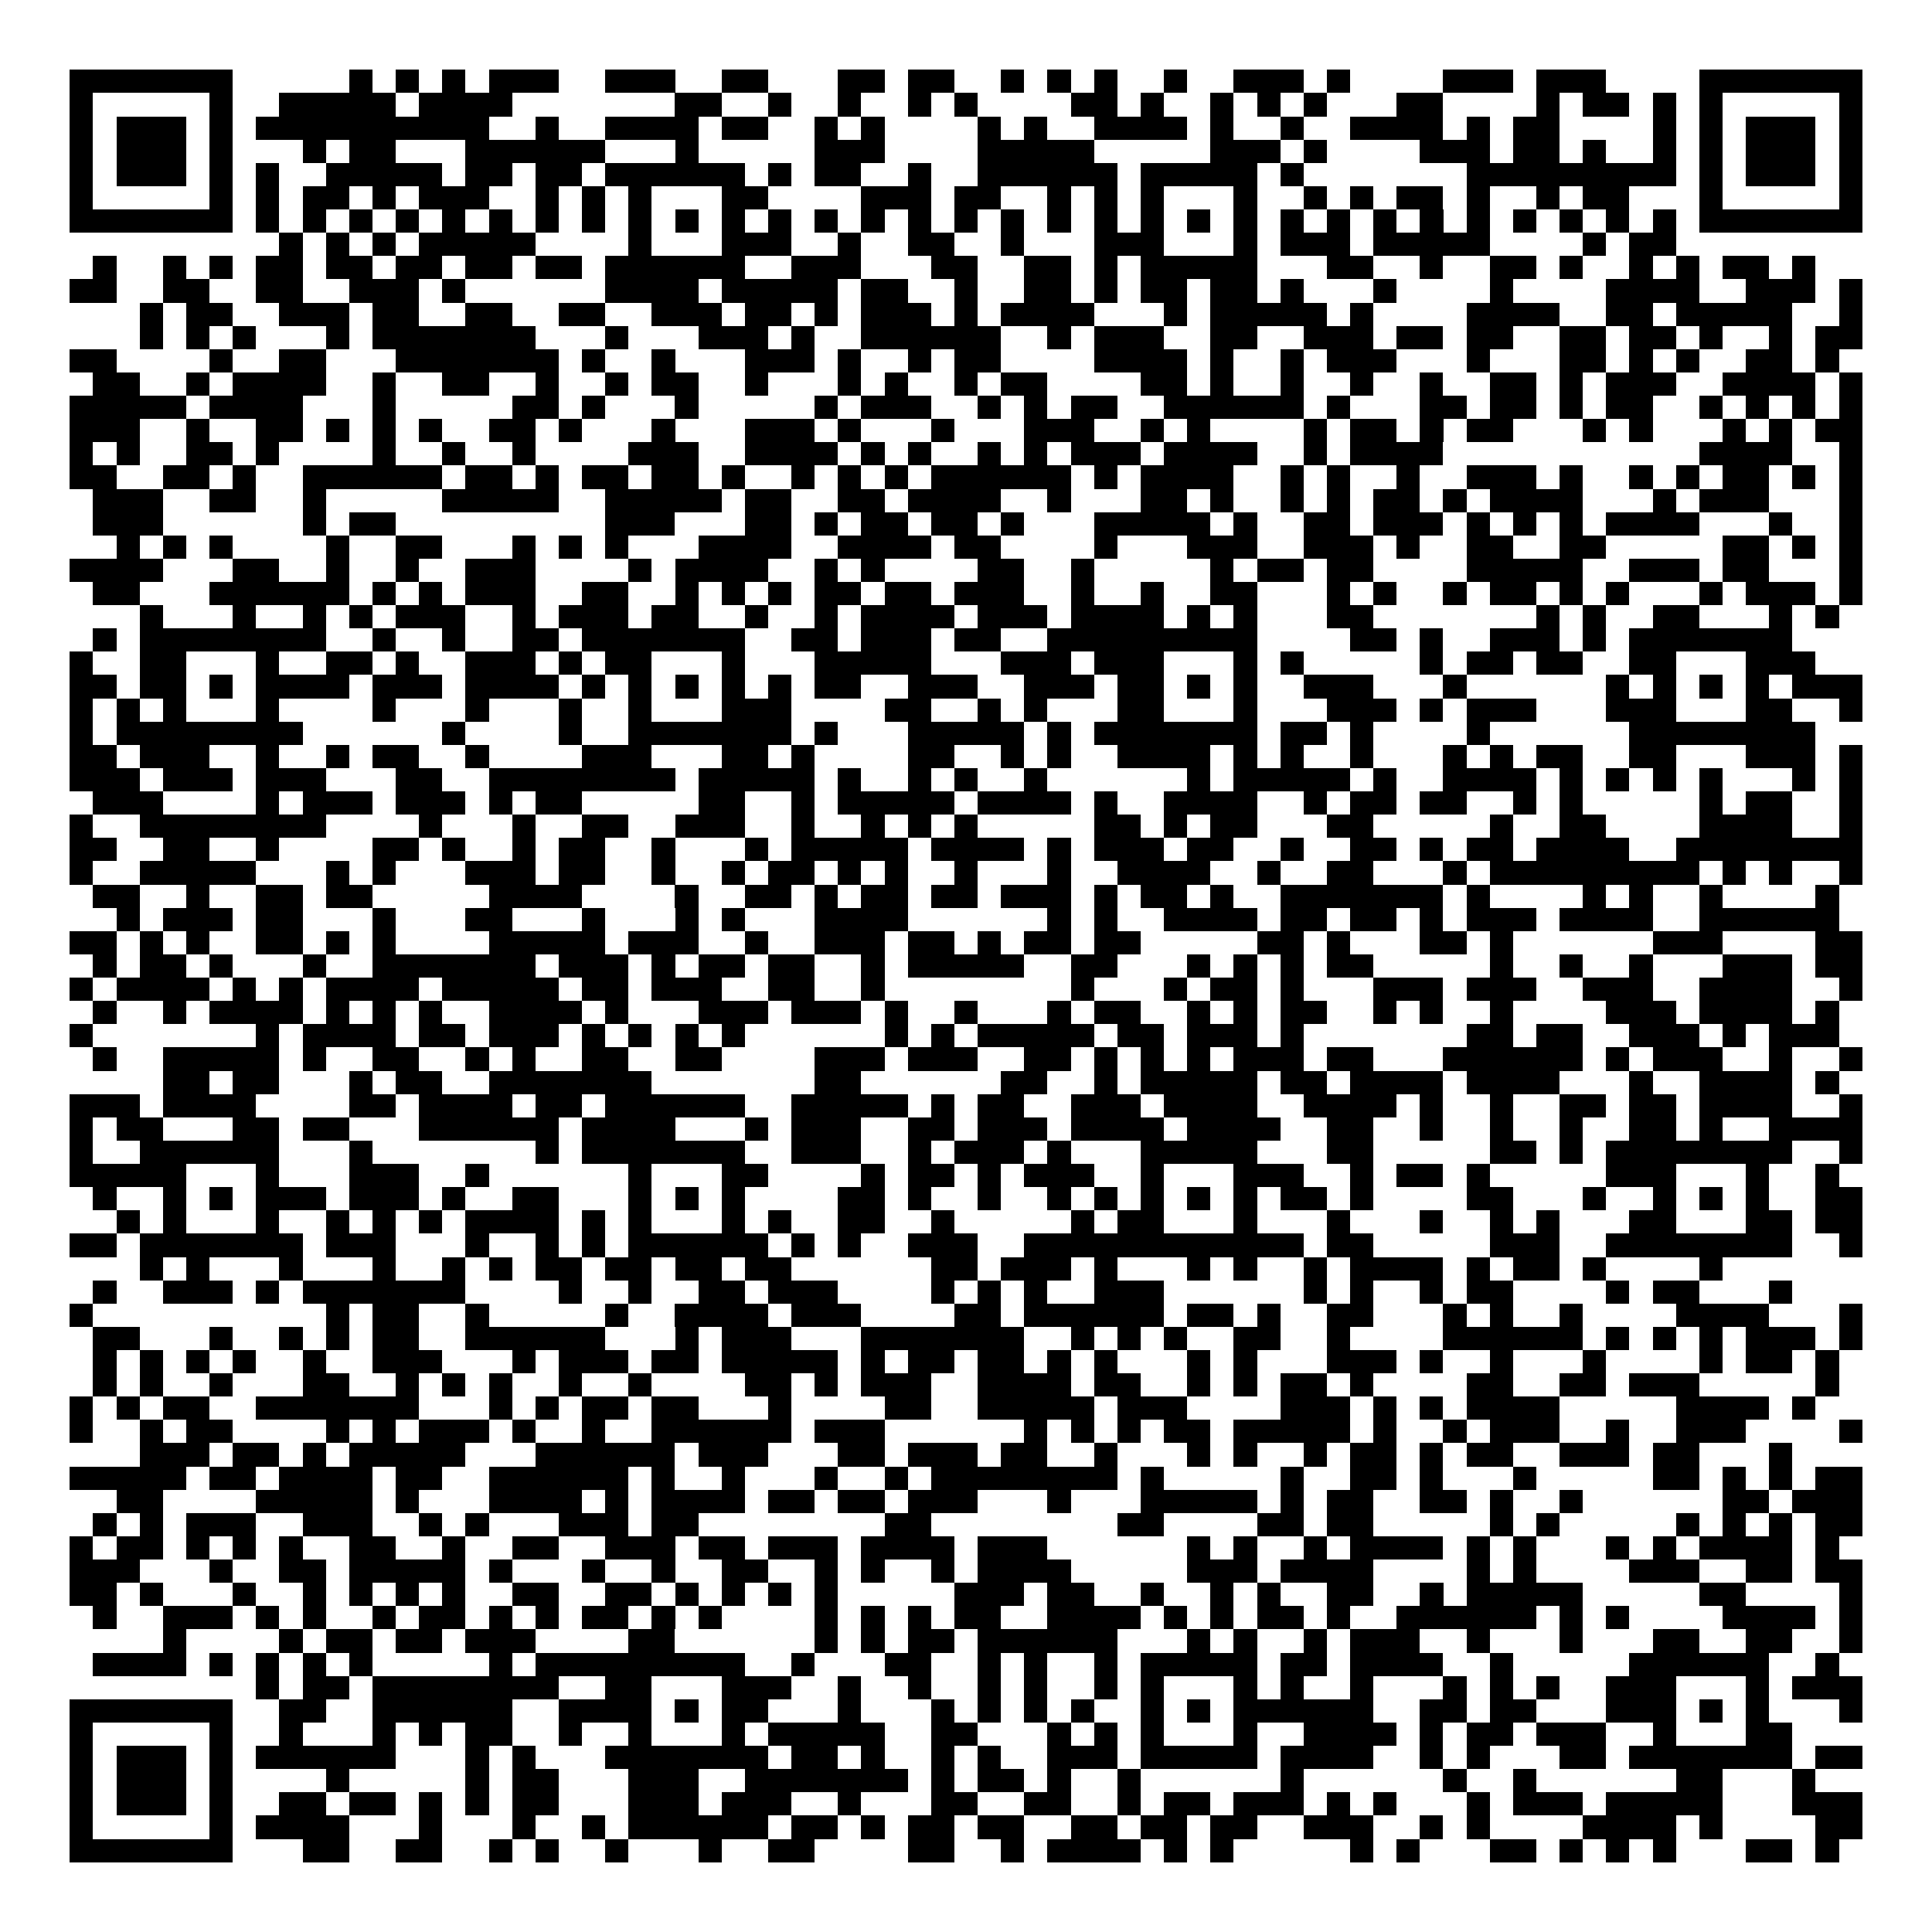 <svg xmlns="http://www.w3.org/2000/svg" width="176" height="176" viewBox="0 0 83 83" shape-rendering="crispEdges"><path fill="#ffffff" d="M0 0h83v83H0z"/><path stroke="#000000" d="M3 3.5h7m5 0h1m1 0h1m1 0h1m1 0h3m2 0h3m2 0h2m3 0h2m1 0h2m2 0h1m1 0h1m1 0h1m2 0h1m2 0h3m1 0h1m4 0h3m1 0h3m4 0h7M3 4.5h1m5 0h1m2 0h5m1 0h4m7 0h2m2 0h1m2 0h1m2 0h1m1 0h1m4 0h2m1 0h1m2 0h1m1 0h1m1 0h1m3 0h2m4 0h1m1 0h2m1 0h1m1 0h1m5 0h1M3 5.5h1m1 0h3m1 0h1m1 0h10m2 0h1m2 0h4m1 0h2m2 0h1m1 0h1m4 0h1m1 0h1m2 0h4m1 0h1m2 0h1m2 0h4m1 0h1m1 0h2m4 0h1m1 0h1m1 0h3m1 0h1M3 6.5h1m1 0h3m1 0h1m3 0h1m1 0h2m3 0h6m3 0h1m5 0h3m4 0h5m5 0h3m1 0h1m4 0h3m1 0h2m1 0h1m2 0h1m1 0h1m1 0h3m1 0h1M3 7.5h1m1 0h3m1 0h1m1 0h1m2 0h5m1 0h2m1 0h2m1 0h6m1 0h1m1 0h2m2 0h1m2 0h6m1 0h5m1 0h1m7 0h9m1 0h1m1 0h3m1 0h1M3 8.5h1m5 0h1m1 0h1m1 0h2m1 0h1m1 0h3m2 0h1m1 0h1m1 0h1m3 0h2m4 0h3m1 0h2m2 0h1m1 0h1m1 0h1m3 0h1m2 0h1m1 0h1m1 0h2m1 0h1m2 0h1m1 0h2m3 0h1m5 0h1M3 9.5h7m1 0h1m1 0h1m1 0h1m1 0h1m1 0h1m1 0h1m1 0h1m1 0h1m1 0h1m1 0h1m1 0h1m1 0h1m1 0h1m1 0h1m1 0h1m1 0h1m1 0h1m1 0h1m1 0h1m1 0h1m1 0h1m1 0h1m1 0h1m1 0h1m1 0h1m1 0h1m1 0h1m1 0h1m1 0h1m1 0h1m1 0h1m1 0h7M12 10.5h1m1 0h1m1 0h1m1 0h5m4 0h1m3 0h3m2 0h1m2 0h2m2 0h1m3 0h3m3 0h1m1 0h3m1 0h5m4 0h1m1 0h2M4 11.5h1m2 0h1m1 0h1m1 0h2m1 0h2m1 0h2m1 0h2m1 0h2m1 0h6m2 0h3m3 0h2m2 0h2m1 0h1m1 0h5m3 0h2m2 0h1m2 0h2m1 0h1m2 0h1m1 0h1m1 0h2m1 0h1M3 12.5h2m2 0h2m2 0h2m2 0h3m1 0h1m6 0h4m1 0h5m1 0h2m2 0h1m2 0h2m1 0h1m1 0h2m1 0h2m1 0h1m3 0h1m4 0h1m4 0h4m2 0h3m1 0h1M6 13.5h1m1 0h2m2 0h3m1 0h2m2 0h2m2 0h2m2 0h3m1 0h2m1 0h1m1 0h3m1 0h1m1 0h4m3 0h1m1 0h5m1 0h1m4 0h4m2 0h2m1 0h5m2 0h1M6 14.5h1m1 0h1m1 0h1m3 0h1m1 0h7m3 0h1m3 0h3m1 0h1m2 0h6m2 0h1m1 0h3m2 0h2m2 0h3m1 0h2m1 0h2m2 0h2m1 0h2m1 0h1m2 0h1m1 0h2M3 15.5h2m4 0h1m2 0h2m3 0h7m1 0h1m2 0h1m3 0h3m1 0h1m2 0h1m1 0h2m4 0h4m1 0h1m2 0h1m1 0h3m3 0h1m3 0h2m1 0h1m1 0h1m2 0h2m1 0h1M4 16.5h2m2 0h1m1 0h4m2 0h1m2 0h2m2 0h1m2 0h1m1 0h2m2 0h1m3 0h1m1 0h1m2 0h1m1 0h2m4 0h2m1 0h1m2 0h1m2 0h1m2 0h1m2 0h2m1 0h1m1 0h3m2 0h4m1 0h1M3 17.5h5m1 0h4m3 0h1m5 0h2m1 0h1m3 0h1m5 0h1m1 0h3m2 0h1m1 0h1m1 0h2m2 0h6m1 0h1m3 0h2m1 0h2m1 0h1m1 0h2m2 0h1m1 0h1m1 0h1m1 0h1M3 18.5h3m2 0h1m2 0h2m1 0h1m1 0h1m1 0h1m2 0h2m1 0h1m3 0h1m3 0h3m1 0h1m3 0h1m3 0h3m2 0h1m1 0h1m4 0h1m1 0h2m1 0h1m1 0h2m3 0h1m1 0h1m3 0h1m1 0h1m1 0h2M3 19.5h1m1 0h1m2 0h2m1 0h1m4 0h1m2 0h1m2 0h1m4 0h3m2 0h4m1 0h1m1 0h1m2 0h1m1 0h1m1 0h3m1 0h4m2 0h1m1 0h4m11 0h4m2 0h1M3 20.5h2m2 0h2m1 0h1m2 0h6m1 0h2m1 0h1m1 0h2m1 0h2m1 0h1m2 0h1m1 0h1m1 0h1m1 0h6m1 0h1m1 0h4m2 0h1m1 0h1m2 0h1m2 0h3m1 0h1m2 0h1m1 0h1m1 0h2m1 0h1m1 0h1M4 21.5h3m2 0h2m2 0h1m5 0h5m2 0h5m1 0h2m2 0h2m1 0h4m2 0h1m3 0h2m1 0h1m2 0h1m1 0h1m1 0h2m1 0h1m1 0h4m3 0h1m1 0h3m3 0h1M4 22.5h3m6 0h1m1 0h2m9 0h3m3 0h2m1 0h1m1 0h2m1 0h2m1 0h1m3 0h5m1 0h1m2 0h2m1 0h3m1 0h1m1 0h1m1 0h1m1 0h4m3 0h1m2 0h1M5 23.5h1m1 0h1m1 0h1m4 0h1m2 0h2m3 0h1m1 0h1m1 0h1m3 0h4m2 0h4m1 0h2m4 0h1m3 0h3m2 0h3m1 0h1m2 0h2m2 0h2m5 0h2m1 0h1m1 0h1M3 24.5h4m3 0h2m2 0h1m2 0h1m2 0h3m4 0h1m1 0h4m2 0h1m1 0h1m4 0h2m2 0h1m5 0h1m1 0h2m1 0h2m4 0h5m2 0h3m1 0h2m3 0h1M4 25.5h2m3 0h6m1 0h1m1 0h1m1 0h3m2 0h2m2 0h1m1 0h1m1 0h1m1 0h2m1 0h2m1 0h3m2 0h1m2 0h1m2 0h2m3 0h1m1 0h1m2 0h1m1 0h2m1 0h1m1 0h1m3 0h1m1 0h3m1 0h1M6 26.5h1m3 0h1m2 0h1m1 0h1m1 0h3m2 0h1m1 0h3m1 0h2m2 0h1m2 0h1m1 0h4m1 0h3m1 0h4m1 0h1m1 0h1m3 0h2m7 0h1m1 0h1m2 0h2m3 0h1m1 0h1M4 27.5h1m1 0h8m2 0h1m2 0h1m2 0h2m1 0h7m2 0h2m1 0h3m1 0h2m2 0h9m4 0h2m1 0h1m2 0h3m1 0h1m1 0h7M3 28.5h1m2 0h2m3 0h1m2 0h2m1 0h1m2 0h3m1 0h1m1 0h2m3 0h1m3 0h5m3 0h3m1 0h3m3 0h1m1 0h1m5 0h1m1 0h2m1 0h2m2 0h2m3 0h3M3 29.5h2m1 0h2m1 0h1m1 0h4m1 0h3m1 0h4m1 0h1m1 0h1m1 0h1m1 0h1m1 0h1m1 0h2m2 0h3m2 0h3m1 0h2m1 0h1m1 0h1m2 0h3m3 0h1m6 0h1m1 0h1m1 0h1m1 0h1m1 0h3M3 30.5h1m1 0h1m1 0h1m3 0h1m4 0h1m3 0h1m3 0h1m2 0h1m3 0h3m4 0h2m2 0h1m1 0h1m3 0h2m3 0h1m3 0h3m1 0h1m1 0h3m3 0h3m3 0h2m2 0h1M3 31.5h1m1 0h8m6 0h1m4 0h1m2 0h7m1 0h1m3 0h5m1 0h1m1 0h7m1 0h2m1 0h1m4 0h1m6 0h8M3 32.5h2m1 0h3m2 0h1m2 0h1m1 0h2m2 0h1m4 0h3m3 0h2m1 0h1m4 0h2m2 0h1m1 0h1m2 0h4m1 0h1m1 0h1m2 0h1m3 0h1m1 0h1m1 0h2m2 0h2m3 0h3m1 0h1M3 33.5h3m1 0h3m1 0h3m3 0h2m2 0h8m1 0h5m1 0h1m2 0h1m1 0h1m2 0h1m6 0h1m1 0h5m1 0h1m2 0h4m1 0h1m1 0h1m1 0h1m1 0h1m3 0h1m1 0h1M4 34.5h3m4 0h1m1 0h3m1 0h3m1 0h1m1 0h2m5 0h2m2 0h1m1 0h5m1 0h4m1 0h1m2 0h4m2 0h1m1 0h2m1 0h2m2 0h1m1 0h1m5 0h1m1 0h2m2 0h1M3 35.5h1m2 0h8m4 0h1m3 0h1m2 0h2m2 0h3m2 0h1m2 0h1m1 0h1m1 0h1m5 0h2m1 0h1m1 0h2m3 0h2m5 0h1m2 0h2m4 0h4m2 0h1M3 36.5h2m2 0h2m2 0h1m4 0h2m1 0h1m2 0h1m1 0h2m2 0h1m3 0h1m1 0h5m1 0h4m1 0h1m1 0h3m1 0h2m2 0h1m2 0h2m1 0h1m1 0h2m1 0h4m2 0h8M3 37.5h1m2 0h5m3 0h1m1 0h1m3 0h3m1 0h2m2 0h1m2 0h1m1 0h2m1 0h1m1 0h1m2 0h1m3 0h1m2 0h4m2 0h1m2 0h2m3 0h1m1 0h9m1 0h1m1 0h1m2 0h1M4 38.5h2m2 0h1m2 0h2m1 0h2m5 0h4m4 0h1m2 0h2m1 0h1m1 0h2m1 0h2m1 0h3m1 0h1m1 0h2m1 0h1m2 0h7m1 0h1m4 0h1m1 0h1m2 0h1m4 0h1M5 39.5h1m1 0h3m1 0h2m3 0h1m3 0h2m3 0h1m3 0h1m1 0h1m3 0h4m6 0h1m1 0h1m2 0h4m1 0h2m1 0h2m1 0h1m1 0h3m1 0h4m2 0h6M3 40.5h2m1 0h1m1 0h1m2 0h2m1 0h1m1 0h1m4 0h5m1 0h3m2 0h1m2 0h3m1 0h2m1 0h1m1 0h2m1 0h2m5 0h2m1 0h1m3 0h2m1 0h1m6 0h3m4 0h2M4 41.5h1m1 0h2m1 0h1m3 0h1m2 0h7m1 0h3m1 0h1m1 0h2m1 0h2m2 0h1m1 0h5m2 0h2m3 0h1m1 0h1m1 0h1m1 0h2m5 0h1m2 0h1m2 0h1m3 0h3m1 0h2M3 42.5h1m1 0h4m1 0h1m1 0h1m1 0h4m1 0h5m1 0h2m1 0h3m2 0h2m2 0h1m8 0h1m3 0h1m1 0h2m1 0h1m3 0h3m1 0h3m2 0h3m2 0h4m2 0h1M4 43.5h1m2 0h1m1 0h4m1 0h1m1 0h1m1 0h1m2 0h4m1 0h1m3 0h3m1 0h3m1 0h1m2 0h1m3 0h1m1 0h2m2 0h1m1 0h1m1 0h2m2 0h1m1 0h1m2 0h1m4 0h3m1 0h4m1 0h1M3 44.5h1m7 0h1m1 0h4m1 0h2m1 0h3m1 0h1m1 0h1m1 0h1m1 0h1m6 0h1m1 0h1m1 0h5m1 0h2m1 0h3m1 0h1m7 0h2m1 0h2m2 0h3m1 0h1m1 0h3M4 45.5h1m2 0h5m1 0h1m2 0h2m2 0h1m1 0h1m2 0h2m2 0h2m4 0h3m1 0h3m2 0h2m1 0h1m1 0h1m1 0h1m1 0h3m1 0h2m3 0h6m1 0h1m1 0h3m2 0h1m2 0h1M7 46.5h2m1 0h2m3 0h1m1 0h2m2 0h7m7 0h2m6 0h2m2 0h1m1 0h5m1 0h2m1 0h4m1 0h4m3 0h1m2 0h4m1 0h1M3 47.5h3m1 0h4m4 0h2m1 0h4m1 0h2m1 0h6m2 0h5m1 0h1m1 0h2m2 0h3m1 0h4m2 0h4m1 0h1m2 0h1m2 0h2m1 0h2m1 0h4m2 0h1M3 48.5h1m1 0h2m3 0h2m1 0h2m3 0h6m1 0h4m3 0h1m1 0h3m2 0h2m1 0h3m1 0h4m1 0h4m2 0h2m2 0h1m2 0h1m2 0h1m2 0h2m1 0h1m2 0h4M3 49.5h1m2 0h6m3 0h1m7 0h1m1 0h7m2 0h3m2 0h1m1 0h3m1 0h1m3 0h5m3 0h2m5 0h2m1 0h1m1 0h8m2 0h1M3 50.5h5m3 0h1m3 0h3m2 0h1m6 0h1m3 0h2m4 0h1m1 0h2m1 0h1m1 0h3m2 0h1m3 0h3m2 0h1m1 0h2m1 0h1m5 0h3m3 0h1m2 0h1M4 51.5h1m2 0h1m1 0h1m1 0h3m1 0h3m1 0h1m2 0h2m3 0h1m1 0h1m1 0h1m4 0h2m1 0h1m2 0h1m2 0h1m1 0h1m1 0h1m1 0h1m1 0h1m1 0h2m1 0h1m4 0h2m3 0h1m2 0h1m1 0h1m1 0h1m2 0h2M5 52.5h1m1 0h1m3 0h1m2 0h1m1 0h1m1 0h1m1 0h4m1 0h1m1 0h1m3 0h1m1 0h1m2 0h2m2 0h1m5 0h1m1 0h2m3 0h1m3 0h1m3 0h1m2 0h1m1 0h1m3 0h2m3 0h2m1 0h2M3 53.5h2m1 0h7m1 0h3m3 0h1m2 0h1m1 0h1m1 0h6m1 0h1m1 0h1m2 0h3m2 0h12m1 0h2m5 0h3m2 0h8m2 0h1M6 54.5h1m1 0h1m3 0h1m3 0h1m2 0h1m1 0h1m1 0h2m1 0h2m1 0h2m1 0h2m6 0h2m1 0h3m1 0h1m3 0h1m1 0h1m2 0h1m1 0h4m1 0h1m1 0h2m1 0h1m4 0h1M4 55.5h1m2 0h3m1 0h1m1 0h7m4 0h1m2 0h1m2 0h2m1 0h3m4 0h1m1 0h1m1 0h1m2 0h3m6 0h1m1 0h1m2 0h1m1 0h2m4 0h1m1 0h2m3 0h1M3 56.5h1m10 0h1m1 0h2m2 0h1m5 0h1m2 0h4m1 0h3m4 0h2m1 0h6m1 0h2m1 0h1m2 0h2m3 0h1m1 0h1m2 0h1m4 0h4m3 0h1M4 57.5h2m3 0h1m2 0h1m1 0h1m1 0h2m2 0h6m3 0h1m1 0h3m3 0h7m2 0h1m1 0h1m1 0h1m2 0h2m2 0h1m4 0h6m1 0h1m1 0h1m1 0h1m1 0h3m1 0h1M4 58.5h1m1 0h1m1 0h1m1 0h1m2 0h1m2 0h3m3 0h1m1 0h3m1 0h2m1 0h5m1 0h1m1 0h2m1 0h2m1 0h1m1 0h1m3 0h1m1 0h1m3 0h3m1 0h1m2 0h1m3 0h1m4 0h1m1 0h2m1 0h1M4 59.5h1m1 0h1m2 0h1m3 0h2m2 0h1m1 0h1m1 0h1m2 0h1m2 0h1m4 0h2m1 0h1m1 0h3m2 0h4m1 0h2m2 0h1m1 0h1m1 0h2m1 0h1m4 0h2m2 0h2m1 0h3m5 0h1M3 60.5h1m1 0h1m1 0h2m2 0h7m3 0h1m1 0h1m1 0h2m1 0h2m3 0h1m4 0h2m2 0h5m1 0h3m4 0h3m1 0h1m1 0h1m1 0h4m5 0h4m1 0h1M3 61.5h1m2 0h1m1 0h2m4 0h1m1 0h1m1 0h3m1 0h1m2 0h1m2 0h6m1 0h3m6 0h1m1 0h1m1 0h1m1 0h2m1 0h5m1 0h1m2 0h1m1 0h3m2 0h1m2 0h3m4 0h1M6 62.5h3m1 0h2m1 0h1m1 0h5m3 0h6m1 0h3m3 0h2m1 0h3m1 0h2m2 0h1m3 0h1m1 0h1m2 0h1m1 0h2m1 0h1m1 0h2m2 0h3m1 0h2m3 0h1M3 63.5h5m1 0h2m1 0h4m1 0h2m2 0h6m1 0h1m2 0h1m3 0h1m2 0h1m1 0h8m1 0h1m5 0h1m2 0h2m1 0h1m3 0h1m5 0h2m1 0h1m1 0h1m1 0h2M5 64.5h2m4 0h5m1 0h1m3 0h4m1 0h1m1 0h4m1 0h2m1 0h2m1 0h3m3 0h1m3 0h5m1 0h1m1 0h2m2 0h2m1 0h1m2 0h1m6 0h2m1 0h3M4 65.5h1m1 0h1m1 0h3m2 0h3m2 0h1m1 0h1m3 0h3m1 0h2m8 0h2m8 0h2m4 0h2m1 0h2m5 0h1m1 0h1m5 0h1m1 0h1m1 0h1m1 0h2M3 66.5h1m1 0h2m1 0h1m1 0h1m1 0h1m2 0h2m2 0h1m2 0h2m2 0h3m1 0h2m1 0h3m1 0h4m1 0h3m6 0h1m1 0h1m2 0h1m1 0h4m1 0h1m1 0h1m3 0h1m1 0h1m1 0h4m1 0h1M3 67.5h3m3 0h1m2 0h2m1 0h5m1 0h1m3 0h1m2 0h1m2 0h2m2 0h1m1 0h1m2 0h1m1 0h4m5 0h3m1 0h4m4 0h1m1 0h1m4 0h3m2 0h2m1 0h2M3 68.5h2m1 0h1m3 0h1m2 0h1m1 0h1m1 0h1m1 0h1m2 0h2m2 0h2m1 0h1m1 0h1m1 0h1m1 0h1m5 0h3m1 0h2m2 0h1m2 0h1m1 0h1m2 0h2m2 0h1m1 0h5m5 0h2m4 0h1M4 69.5h1m2 0h3m1 0h1m1 0h1m2 0h1m1 0h2m1 0h1m1 0h1m1 0h2m1 0h1m1 0h1m4 0h1m1 0h1m1 0h1m1 0h2m2 0h4m1 0h1m1 0h1m1 0h2m1 0h1m2 0h6m1 0h1m1 0h1m4 0h4m1 0h1M7 70.5h1m4 0h1m1 0h2m1 0h2m1 0h3m4 0h2m6 0h1m1 0h1m1 0h2m1 0h6m3 0h1m1 0h1m2 0h1m1 0h3m2 0h1m3 0h1m3 0h2m2 0h2m2 0h1M4 71.5h4m1 0h1m1 0h1m1 0h1m1 0h1m5 0h1m1 0h9m2 0h1m3 0h2m2 0h1m1 0h1m2 0h1m1 0h5m1 0h2m1 0h4m2 0h1m5 0h6m2 0h1M11 72.5h1m1 0h2m1 0h8m2 0h2m3 0h3m2 0h1m2 0h1m2 0h1m1 0h1m2 0h1m1 0h1m3 0h1m1 0h1m2 0h1m3 0h1m1 0h1m1 0h1m2 0h3m3 0h1m1 0h3M3 73.5h7m2 0h2m2 0h6m2 0h4m1 0h1m1 0h2m3 0h1m3 0h1m1 0h1m1 0h1m1 0h1m2 0h1m1 0h1m1 0h6m2 0h2m1 0h2m3 0h3m1 0h1m1 0h1m3 0h1M3 74.5h1m5 0h1m2 0h1m3 0h1m1 0h1m1 0h2m2 0h1m2 0h1m3 0h1m1 0h5m2 0h2m3 0h1m1 0h1m1 0h1m3 0h1m2 0h4m1 0h1m1 0h2m1 0h3m2 0h1m3 0h2M3 75.5h1m1 0h3m1 0h1m1 0h6m3 0h1m1 0h1m3 0h7m1 0h2m1 0h1m2 0h1m1 0h1m2 0h3m1 0h5m1 0h4m2 0h1m1 0h1m3 0h2m1 0h7m1 0h2M3 76.5h1m1 0h3m1 0h1m4 0h1m5 0h1m1 0h2m3 0h3m2 0h7m1 0h1m1 0h2m1 0h1m2 0h1m6 0h1m6 0h1m2 0h1m6 0h2m3 0h1M3 77.5h1m1 0h3m1 0h1m2 0h2m1 0h2m1 0h1m1 0h1m1 0h2m3 0h3m1 0h3m2 0h1m3 0h2m2 0h2m2 0h1m1 0h2m1 0h3m1 0h1m1 0h1m3 0h1m1 0h3m1 0h5m3 0h3M3 78.5h1m5 0h1m1 0h4m3 0h1m3 0h1m2 0h1m1 0h6m1 0h2m1 0h1m1 0h2m1 0h2m2 0h2m1 0h2m1 0h2m2 0h3m2 0h1m1 0h1m4 0h4m1 0h1m4 0h2M3 79.5h7m3 0h2m2 0h2m2 0h1m1 0h1m2 0h1m3 0h1m2 0h2m4 0h2m2 0h1m1 0h4m1 0h1m1 0h1m5 0h1m1 0h1m3 0h2m1 0h1m1 0h1m1 0h1m3 0h2m1 0h1"/></svg>
